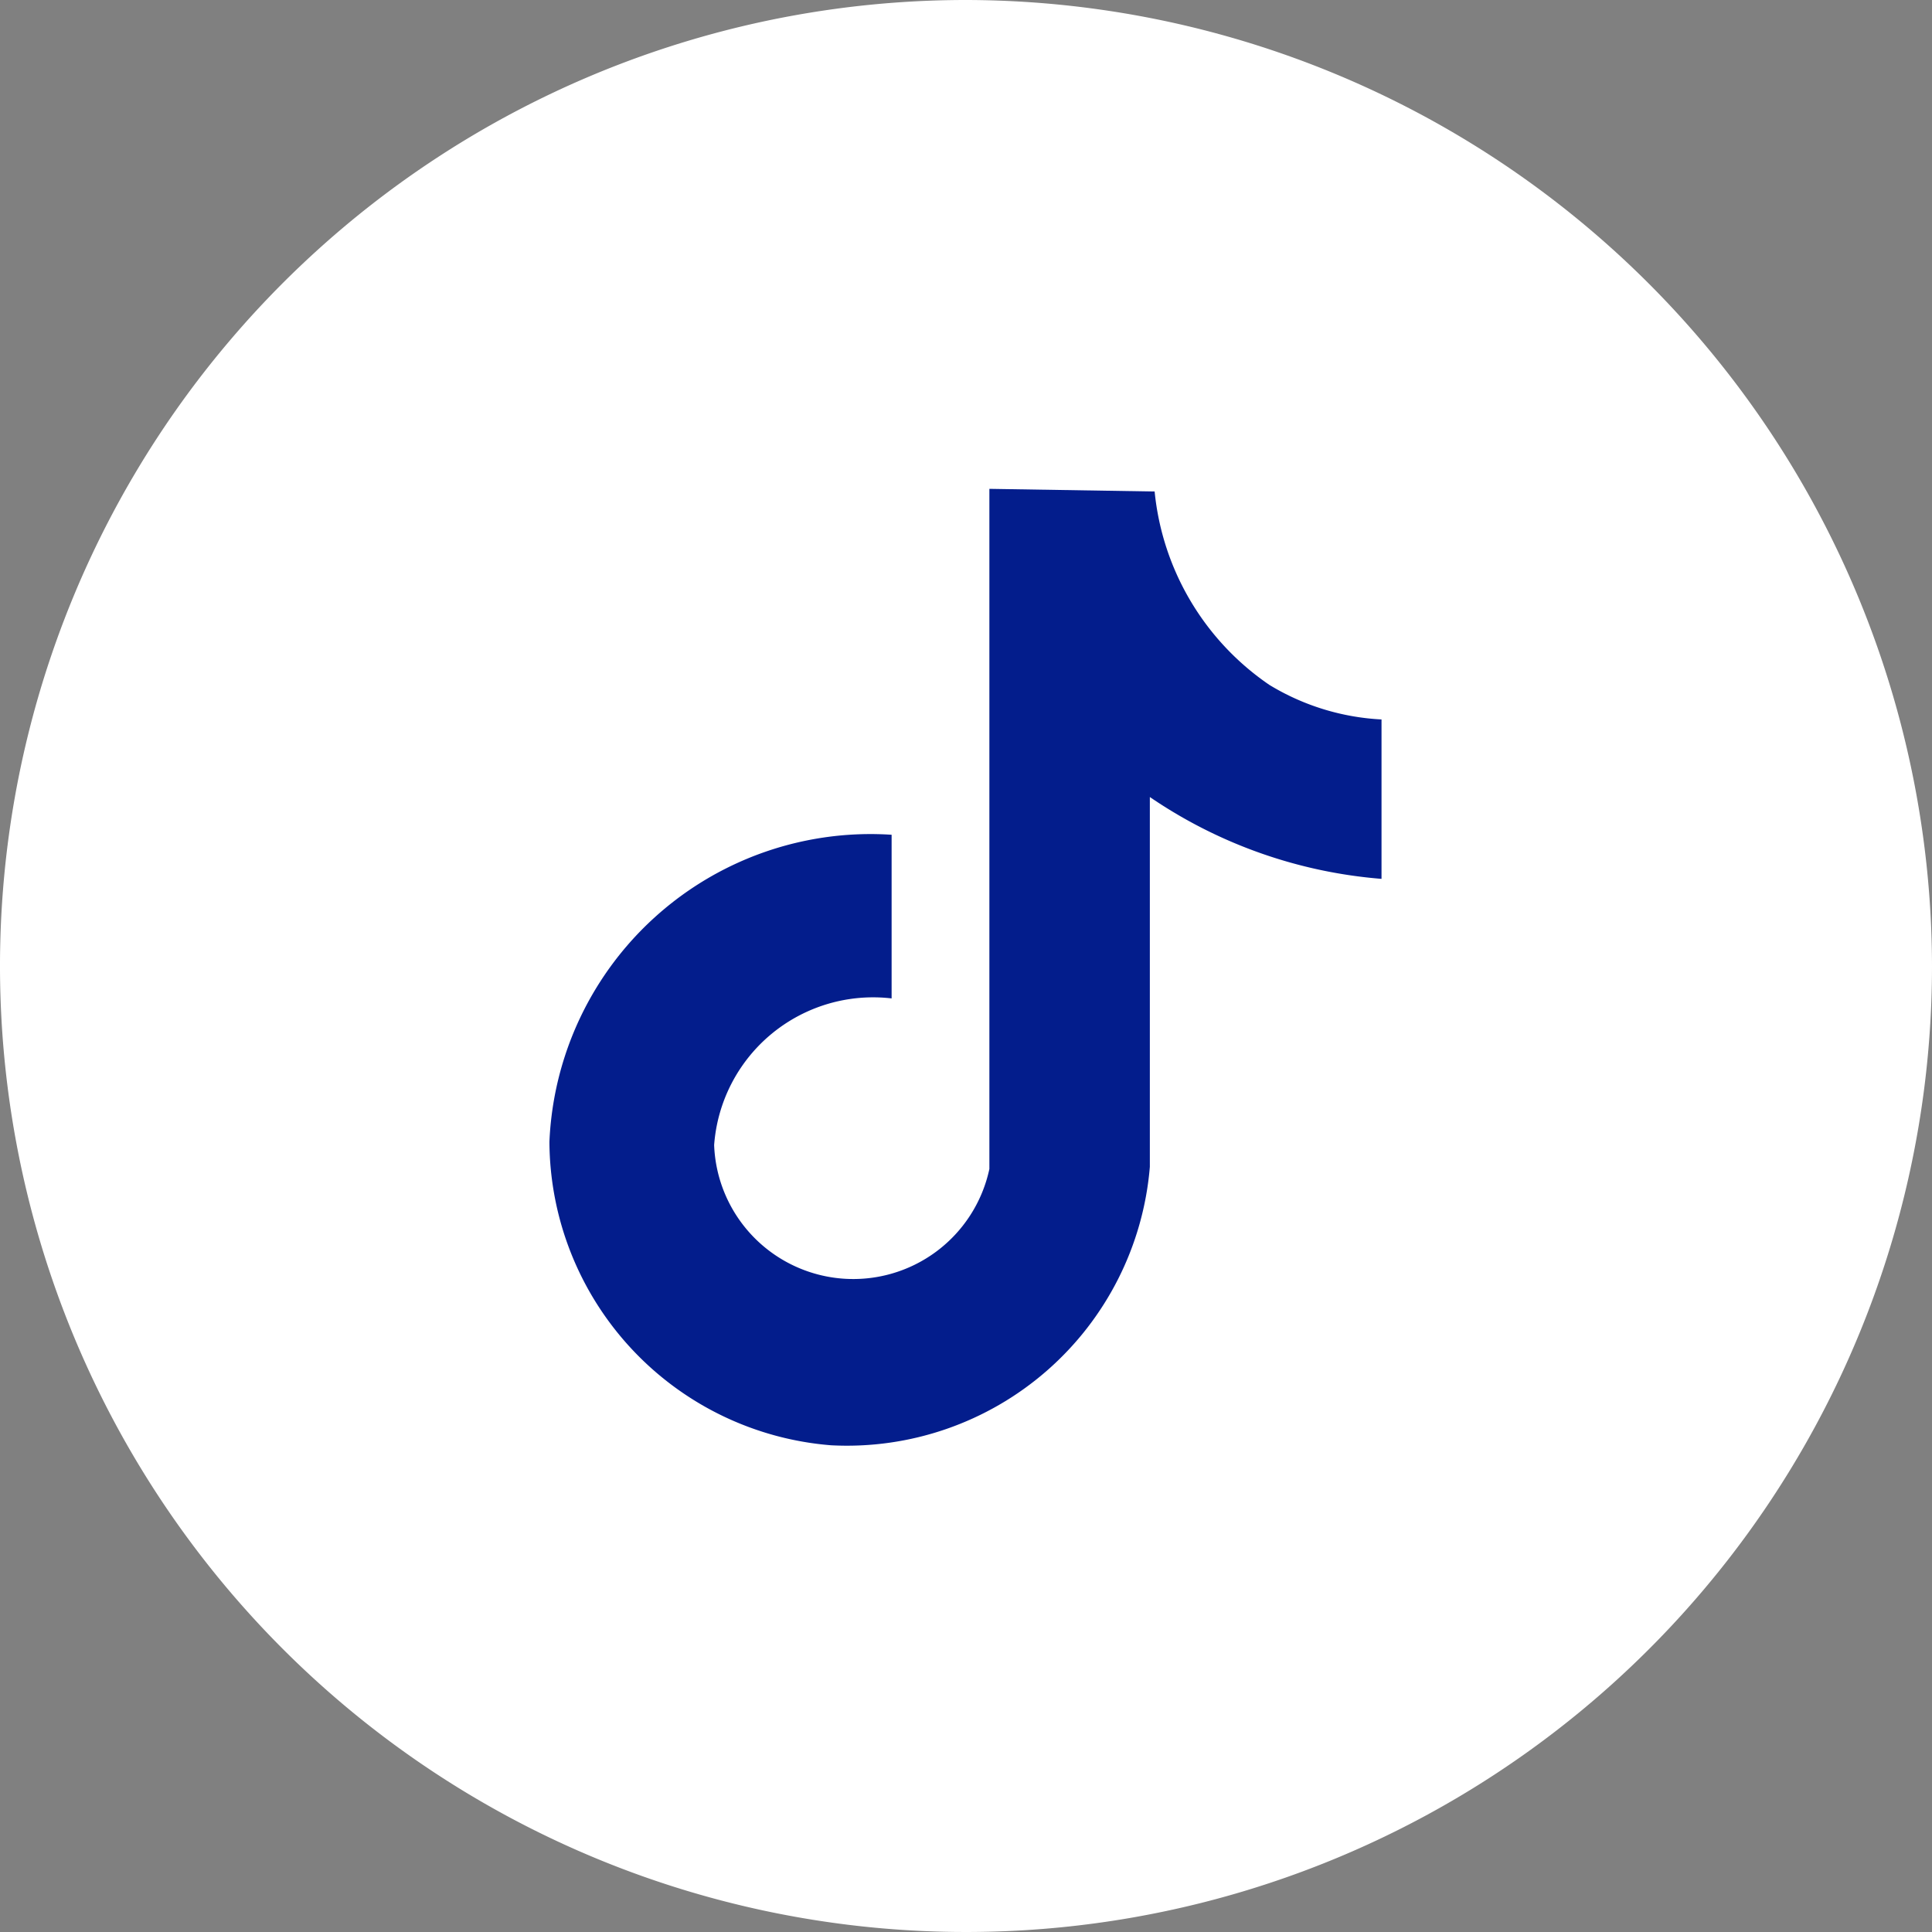 <svg xmlns="http://www.w3.org/2000/svg" viewBox="0 0 36.36 36.36"><rect x="0" y="0" width="36.36" height="36.36" fill="#808080" stroke="none"/><defs><style>.cls-1{fill:#fff;}.cls-2{fill:#031d8c;}</style></defs><g id="Capa_2" data-name="Capa 2"><g id="Capa_1-2" data-name="Capa 1"><path class="cls-1" d="M18.18,0A18.18,18.18,0,1,0,36.36,18.18,18.21,18.21,0,0,0,18.18,0Z"/><path class="cls-2" d="M18.62,9.2V22a2.62,2.62,0,0,1-5.18-.45,3,3,0,0,1,3.34-2.76c0-1,0-2.06,0-3.08a6.05,6.05,0,0,0-6.44,5.78,5.76,5.76,0,0,0,5.3,5.71,5.72,5.72,0,0,0,6-5.24V15A9,9,0,0,0,26,16.54v-3a4.5,4.5,0,0,1-2.11-.65,5,5,0,0,1-2.16-3.64Z"/></g></g></svg>